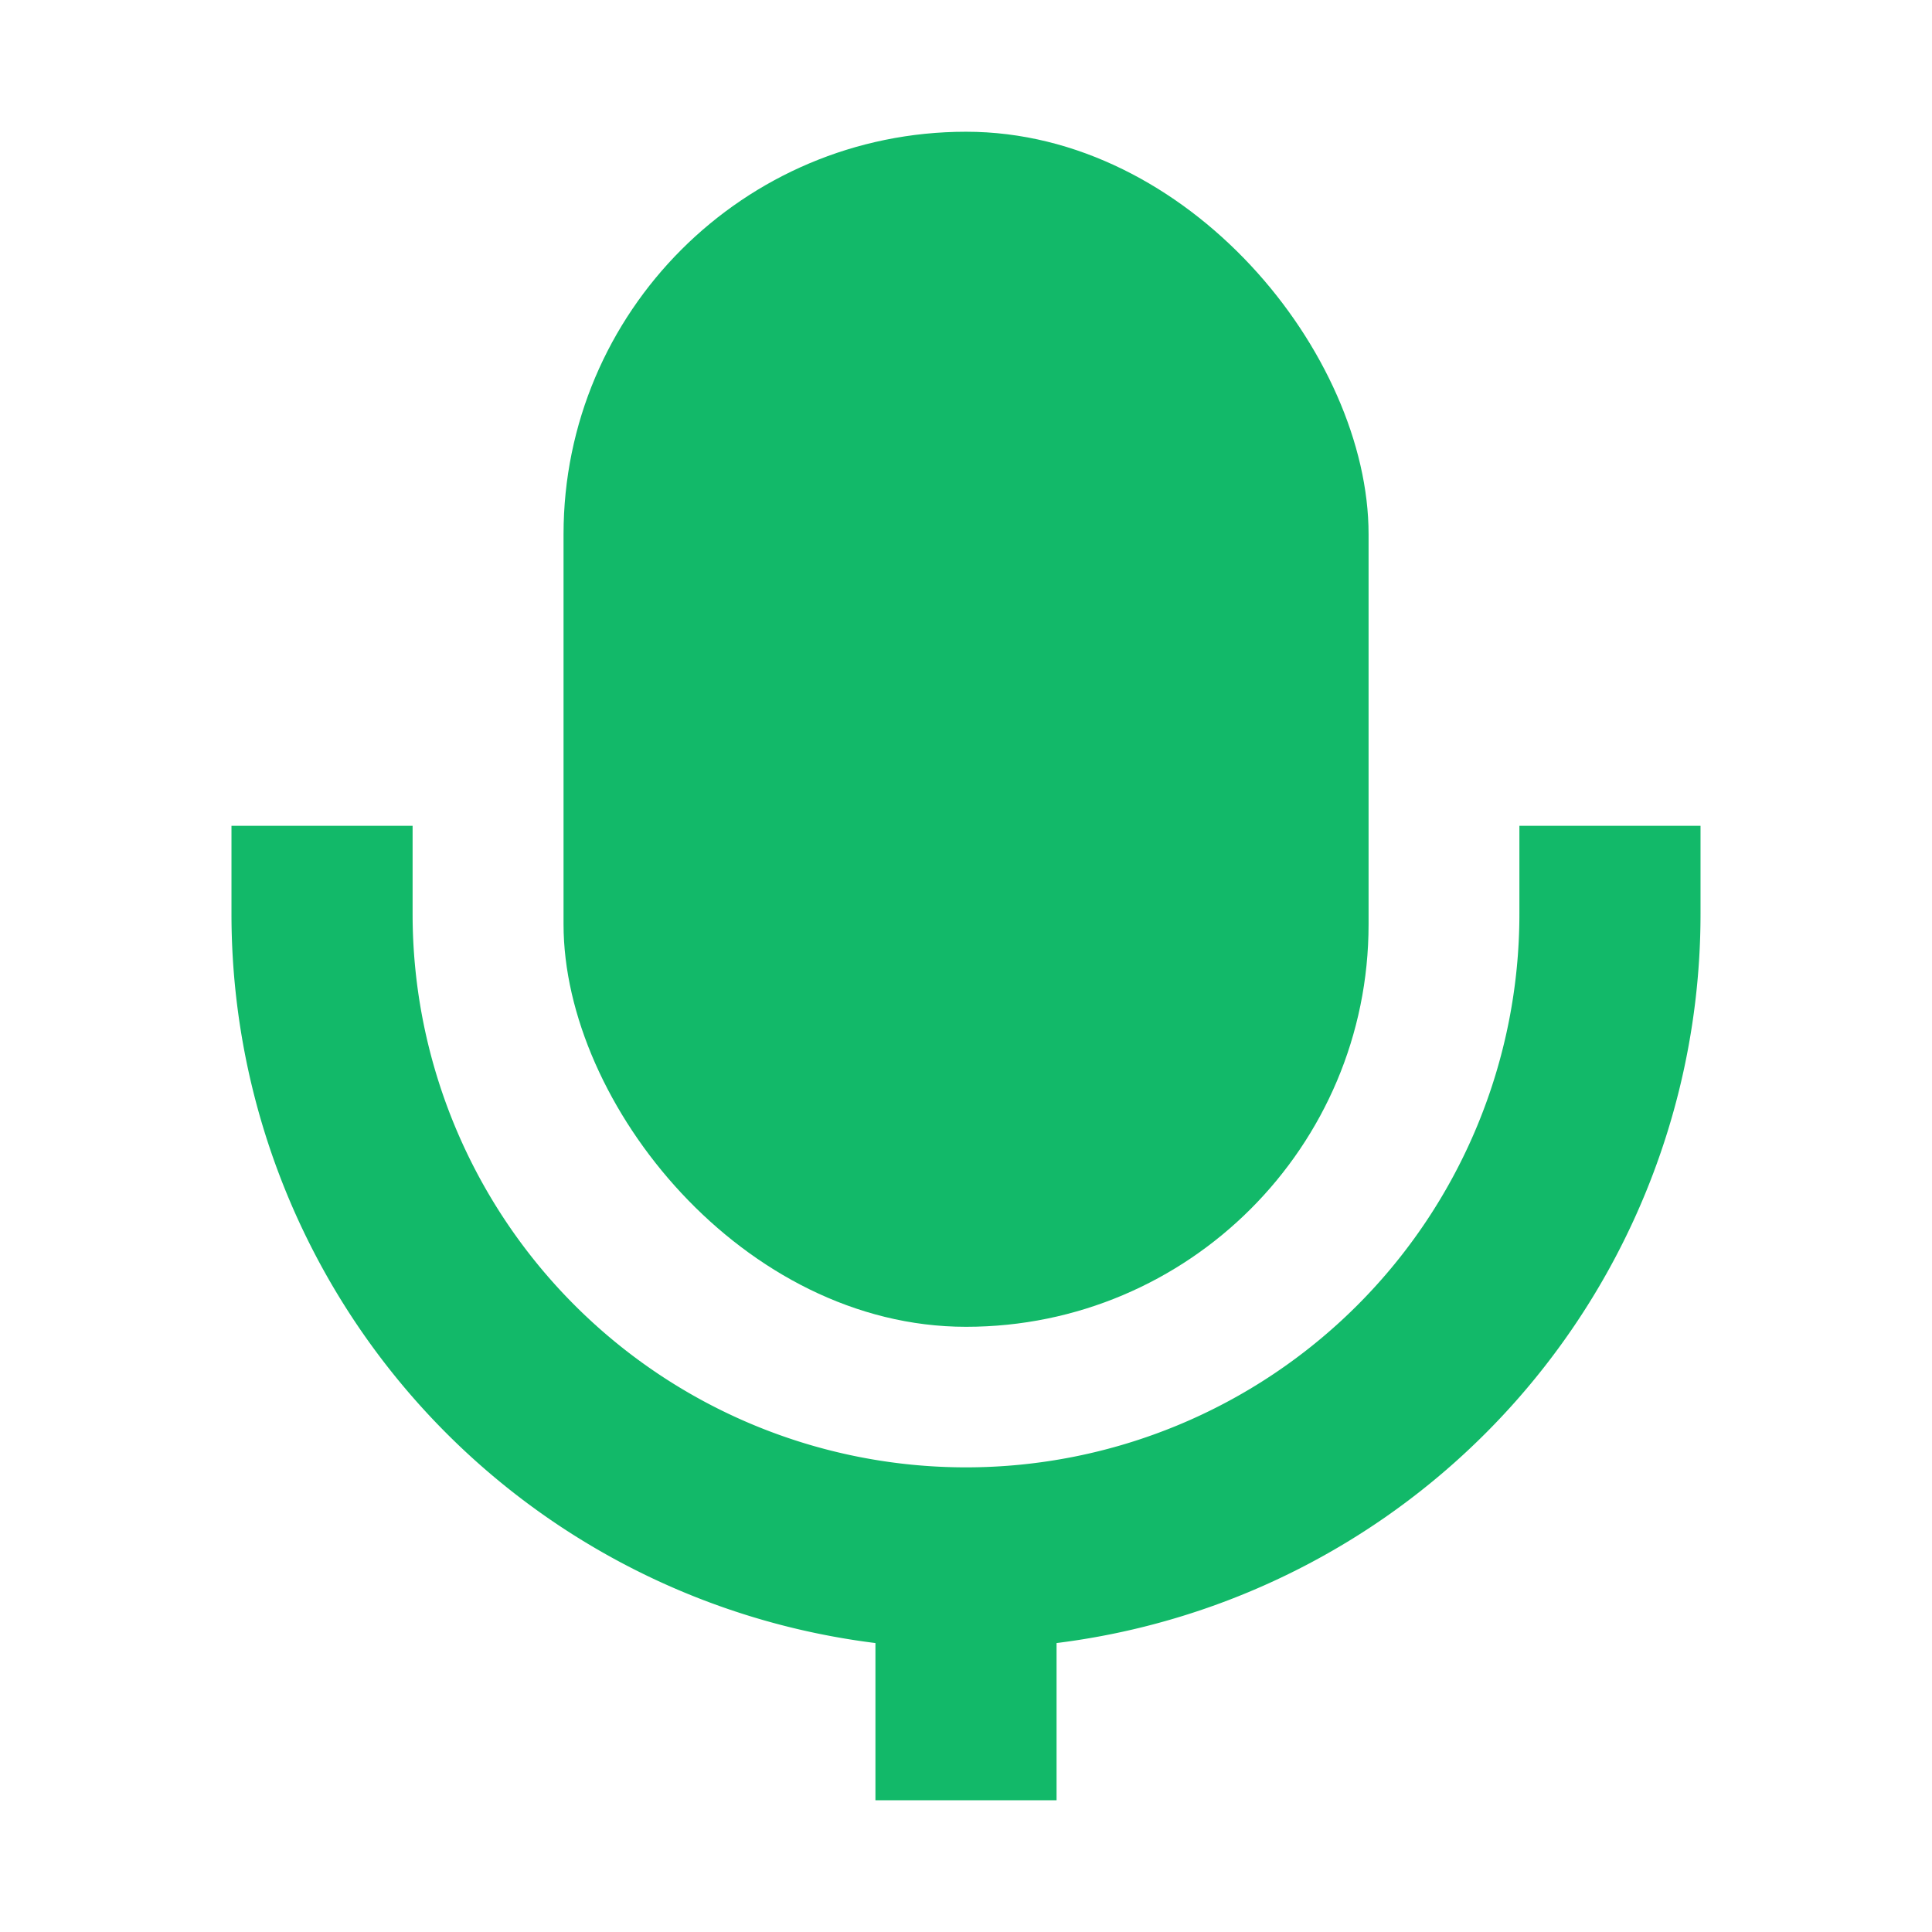 <svg width="16" height="16" fill="none" xmlns="http://www.w3.org/2000/svg"><path fill-rule="evenodd" clip-rule="evenodd" d="M1.917 7.57v-.731h1.5v.73a4.583 4.583 0 1 0 9.166 0v-.73h1.5v.73a6.084 6.084 0 0 1-5.333 6.038v1.302h-1.5v-1.302a6.084 6.084 0 0 1-5.333-6.038z" fill="#12B969"/><rect x="4.667" y="1.091" width="6.667" height="9.897" rx="3.333" fill="#12B969"/></svg>